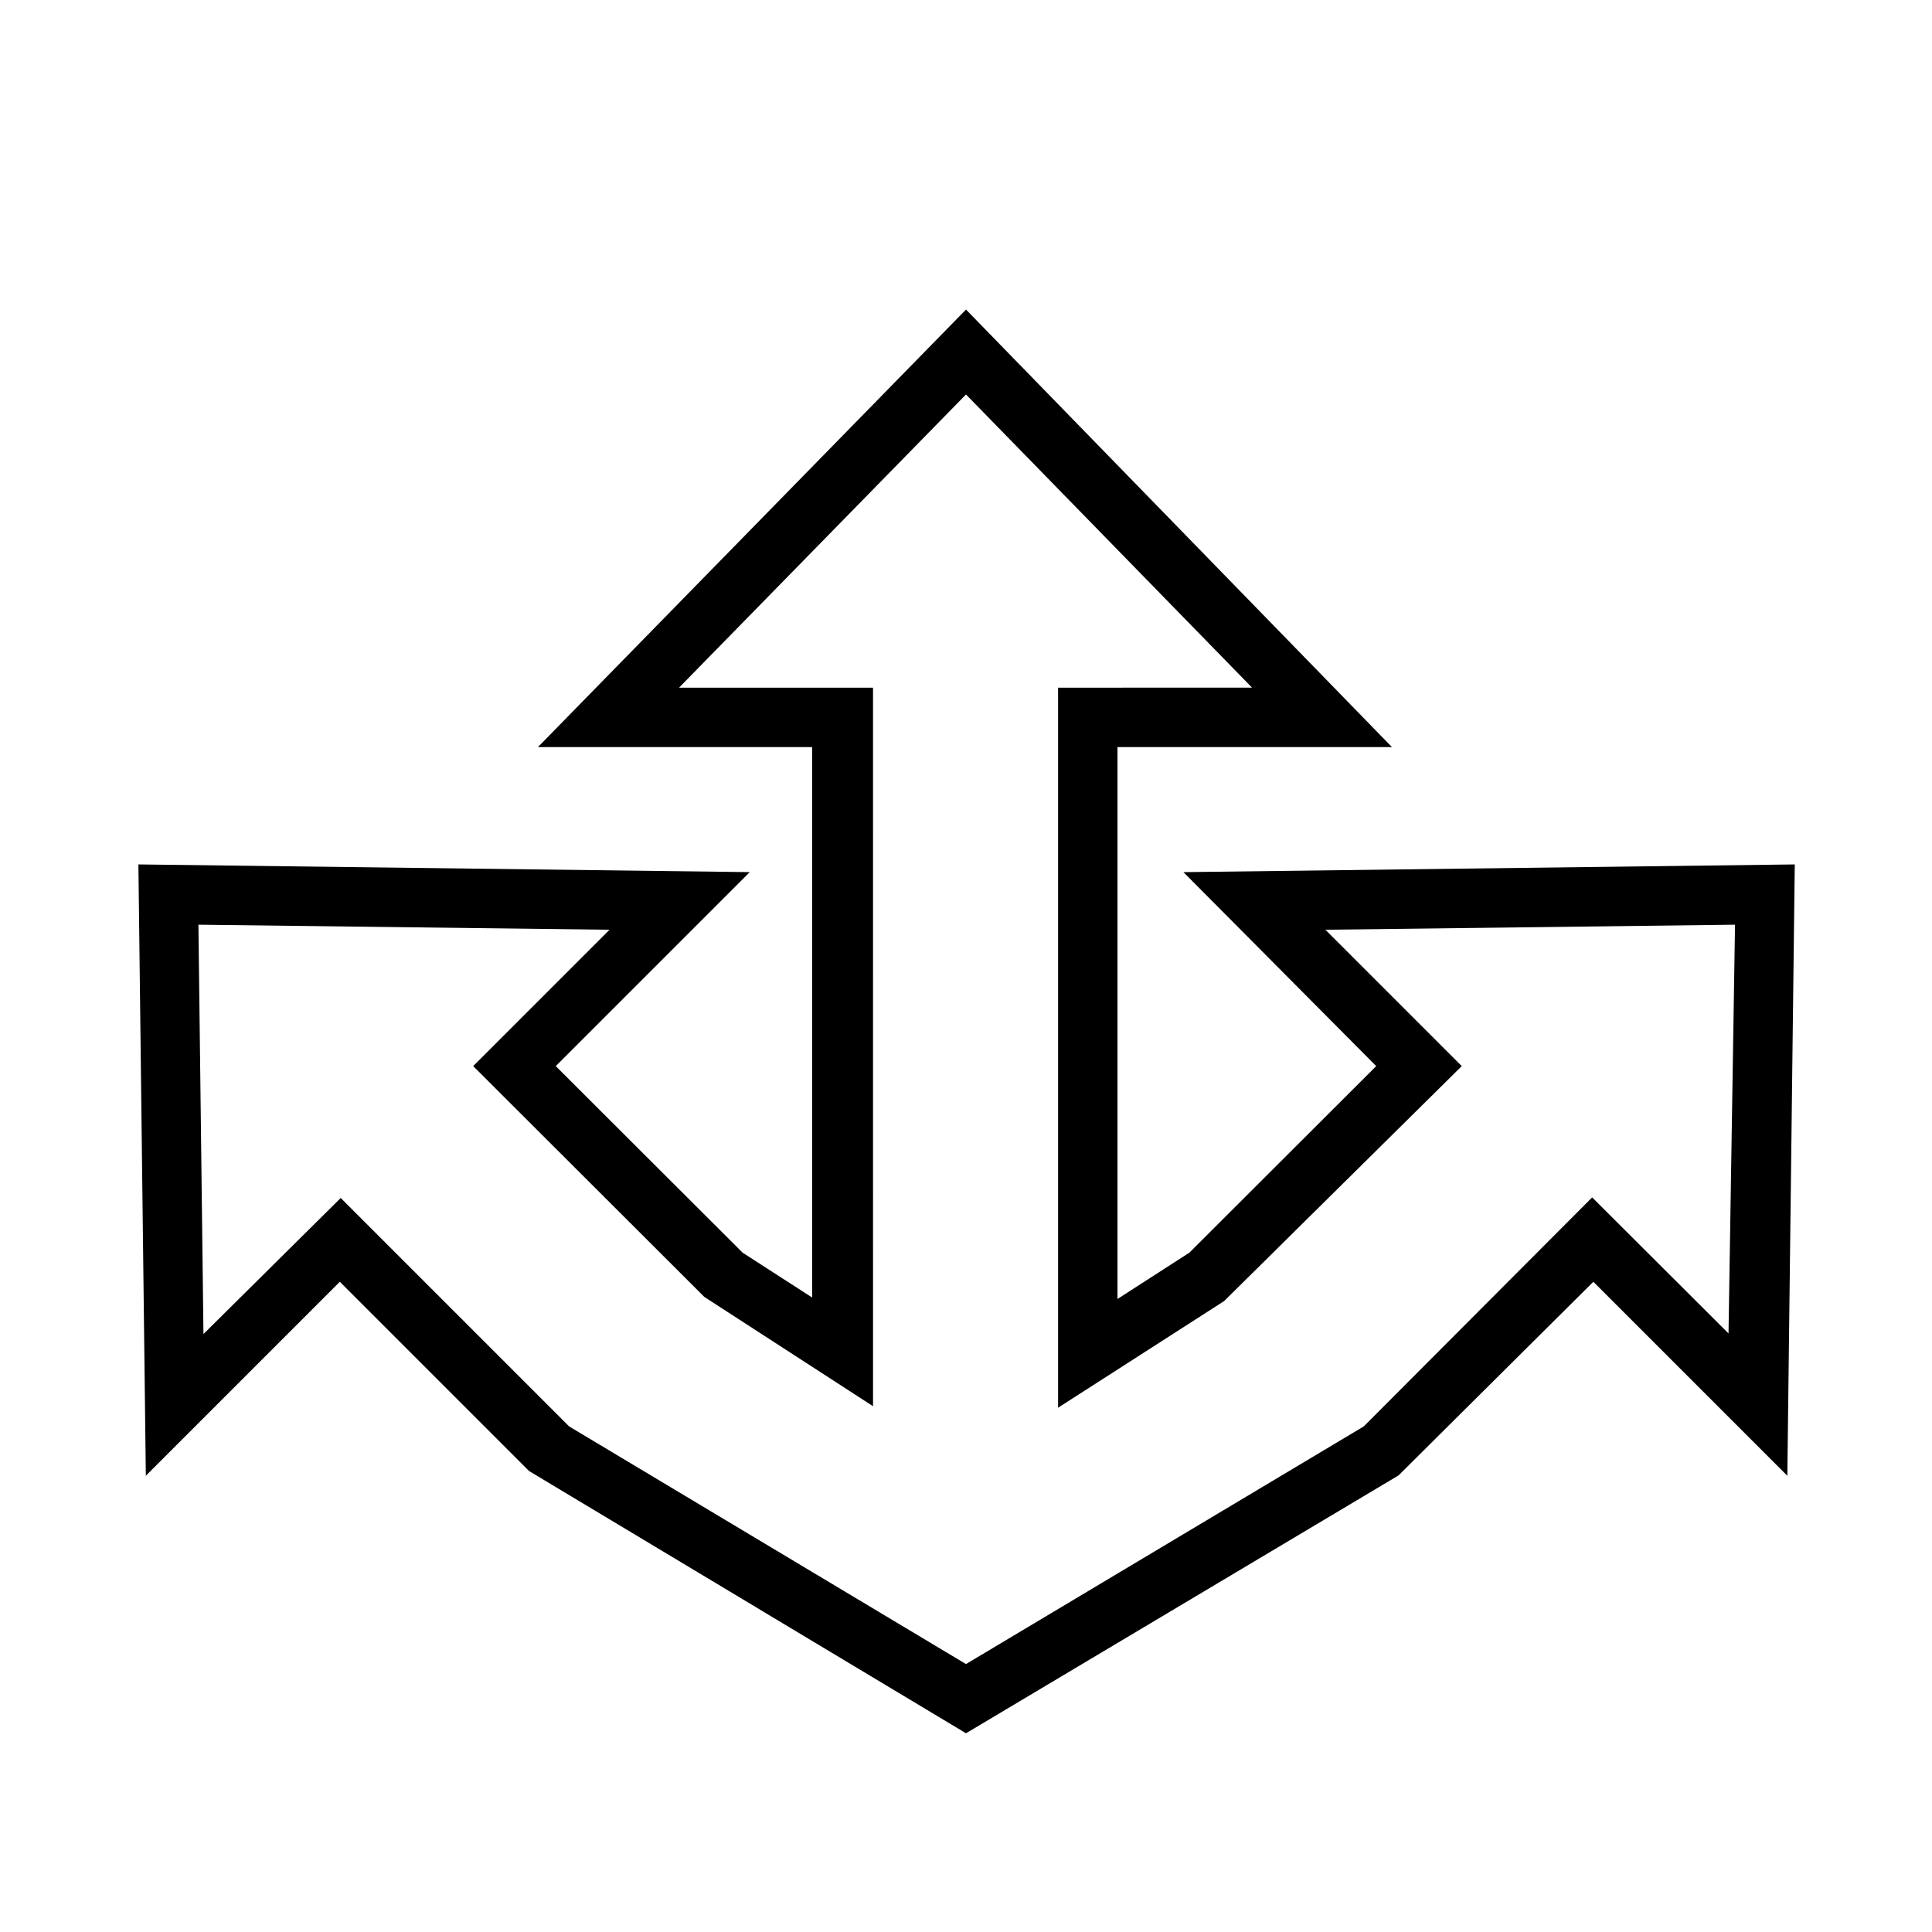 <?xml version="1.0" encoding="UTF-8"?>
<!-- Uploaded to: SVG Find, www.svgrepo.com, Generator: SVG Find Mixer Tools -->
<svg fill="#000000" width="800px" height="800px" version="1.1" viewBox="144 144 512 512" xmlns="http://www.w3.org/2000/svg">
 <path d="m508.71 426.53-49.516 49.438-19.051 12.277v-146.26h72.738l-112.88-115.95-113.44 115.95h72.66v145.87l-18.422-11.887-49.516-49.438 51.406-51.406-162.01-2.043 1.969 162.01 51.406-51.406 50.141 50.145 115.8 69.508 114.62-68.328 51.641-51.324 51.406 51.406 1.969-162.01-162.01 2.047zm93.363 70.848-36.133-36.055-60.535 60.695-105.41 62.977-105.17-62.977-60.535-60.535-36.371 36.051-1.336-108.48 108.95 1.34-36.133 36.133 61.246 61.164 44.715 28.969-0.004-190.42h-51.406l76.047-77.699 75.809 77.695-51.406 0.004v190.82l44.004-28.262 62.977-62.27-36.133-36.133 108.55-1.34z"/>
</svg>